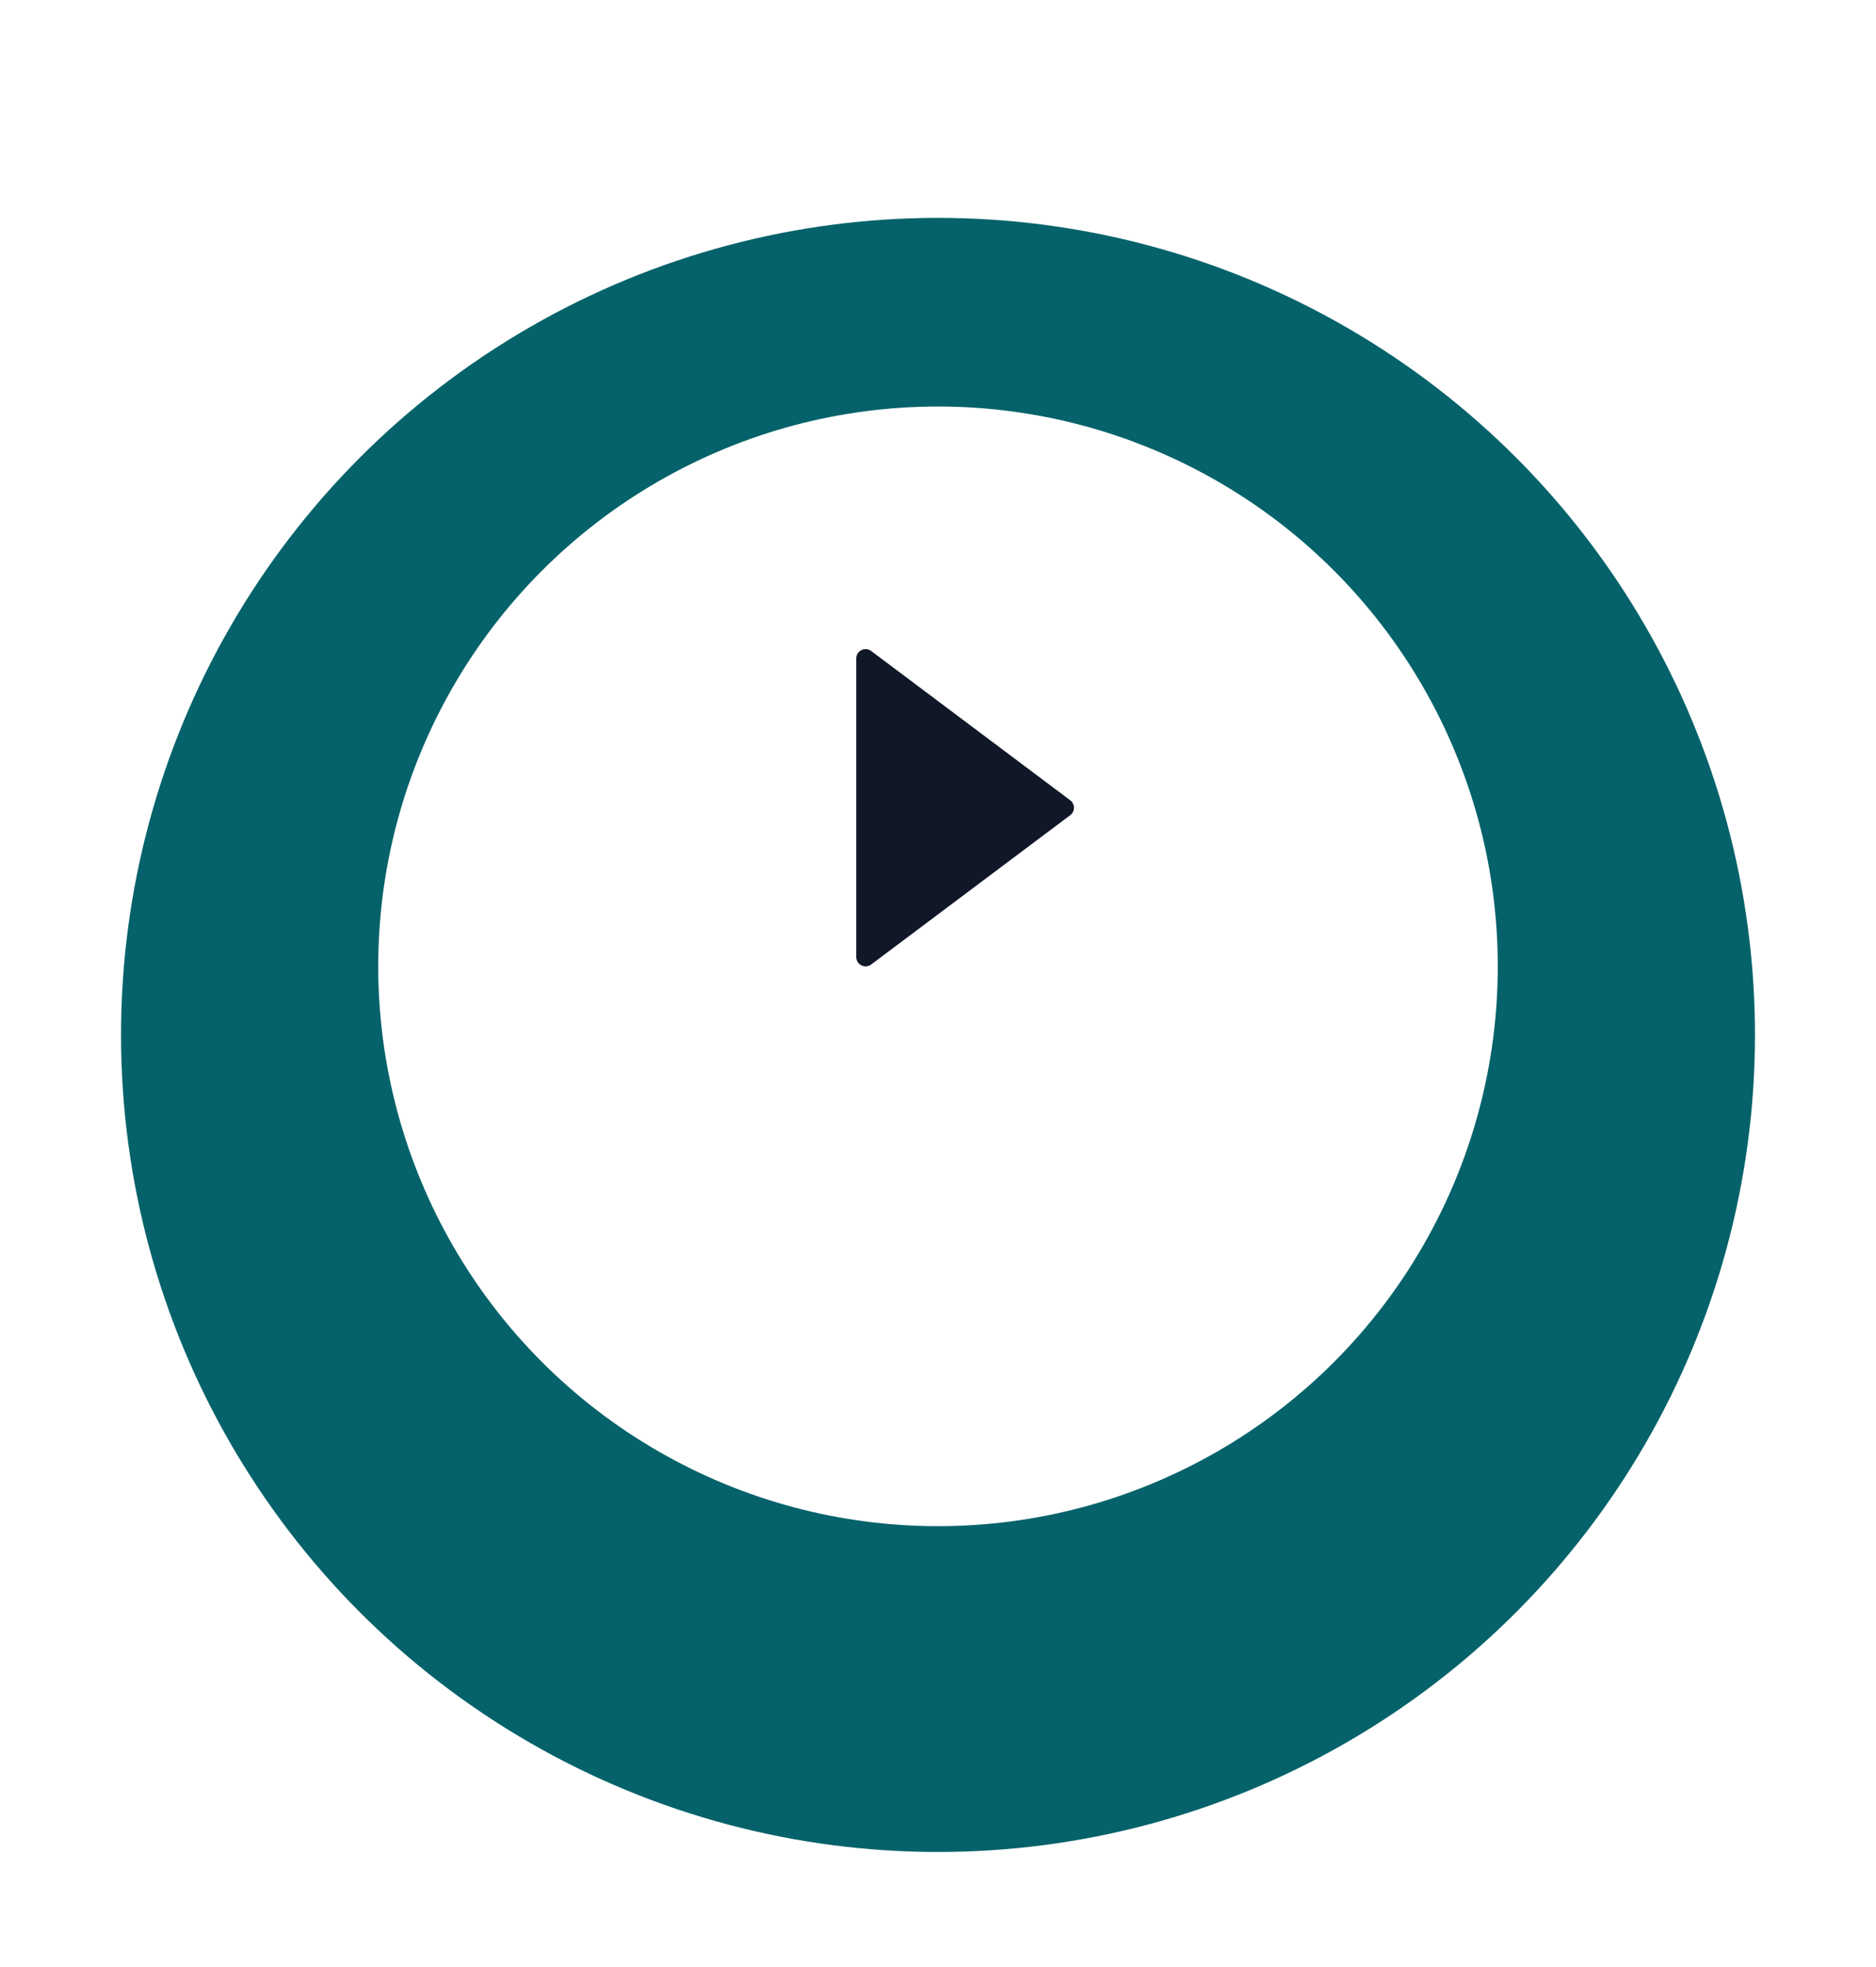 <svg width="124" height="130" viewBox="0 0 124 130" fill="none" xmlns="http://www.w3.org/2000/svg">
<g filter="url(#filter0_d_73_1043)">
<circle cx="62" cy="54" r="54" fill="#05626A"/>
</g>
<g filter="url(#filter1_d_73_1043)">
<circle cx="62" cy="54" r="37" fill="white"/>
</g>
<path d="M57.584 63.745L70.739 53.878C71.068 53.631 71.068 53.138 70.739 52.891L57.584 43.025C57.177 42.72 56.597 43.01 56.597 43.518V63.251C56.597 63.759 57.177 64.049 57.584 63.745Z" fill="#101828"/>
<defs>
<filter id="filter0_d_73_1043" x="0.8" y="0" width="122.4" height="129.6" filterUnits="userSpaceOnUse" color-interpolation-filters="sRGB">
<feFlood flood-opacity="0" result="BackgroundImageFix"/>
<feColorMatrix in="SourceAlpha" type="matrix" values="0 0 0 0 0 0 0 0 0 0 0 0 0 0 0 0 0 0 127 0" result="hardAlpha"/>
<feOffset dy="14.4"/>
<feGaussianBlur stdDeviation="3.6"/>
<feColorMatrix type="matrix" values="0 0 0 0 0.086 0 0 0 0 0.11 0 0 0 0 0.157 0 0 0 0.02 0"/>
<feBlend mode="normal" in2="BackgroundImageFix" result="effect1_dropShadow_73_1043"/>
<feBlend mode="normal" in="SourceGraphic" in2="effect1_dropShadow_73_1043" result="shape"/>
</filter>
<filter id="filter1_d_73_1043" x="20.067" y="17" width="83.867" height="88.8" filterUnits="userSpaceOnUse" color-interpolation-filters="sRGB">
<feFlood flood-opacity="0" result="BackgroundImageFix"/>
<feColorMatrix in="SourceAlpha" type="matrix" values="0 0 0 0 0 0 0 0 0 0 0 0 0 0 0 0 0 0 127 0" result="hardAlpha"/>
<feOffset dy="9.867"/>
<feGaussianBlur stdDeviation="2.467"/>
<feColorMatrix type="matrix" values="0 0 0 0 0.086 0 0 0 0 0.11 0 0 0 0 0.157 0 0 0 0.02 0"/>
<feBlend mode="normal" in2="BackgroundImageFix" result="effect1_dropShadow_73_1043"/>
<feBlend mode="normal" in="SourceGraphic" in2="effect1_dropShadow_73_1043" result="shape"/>
</filter>
</defs>
</svg>
